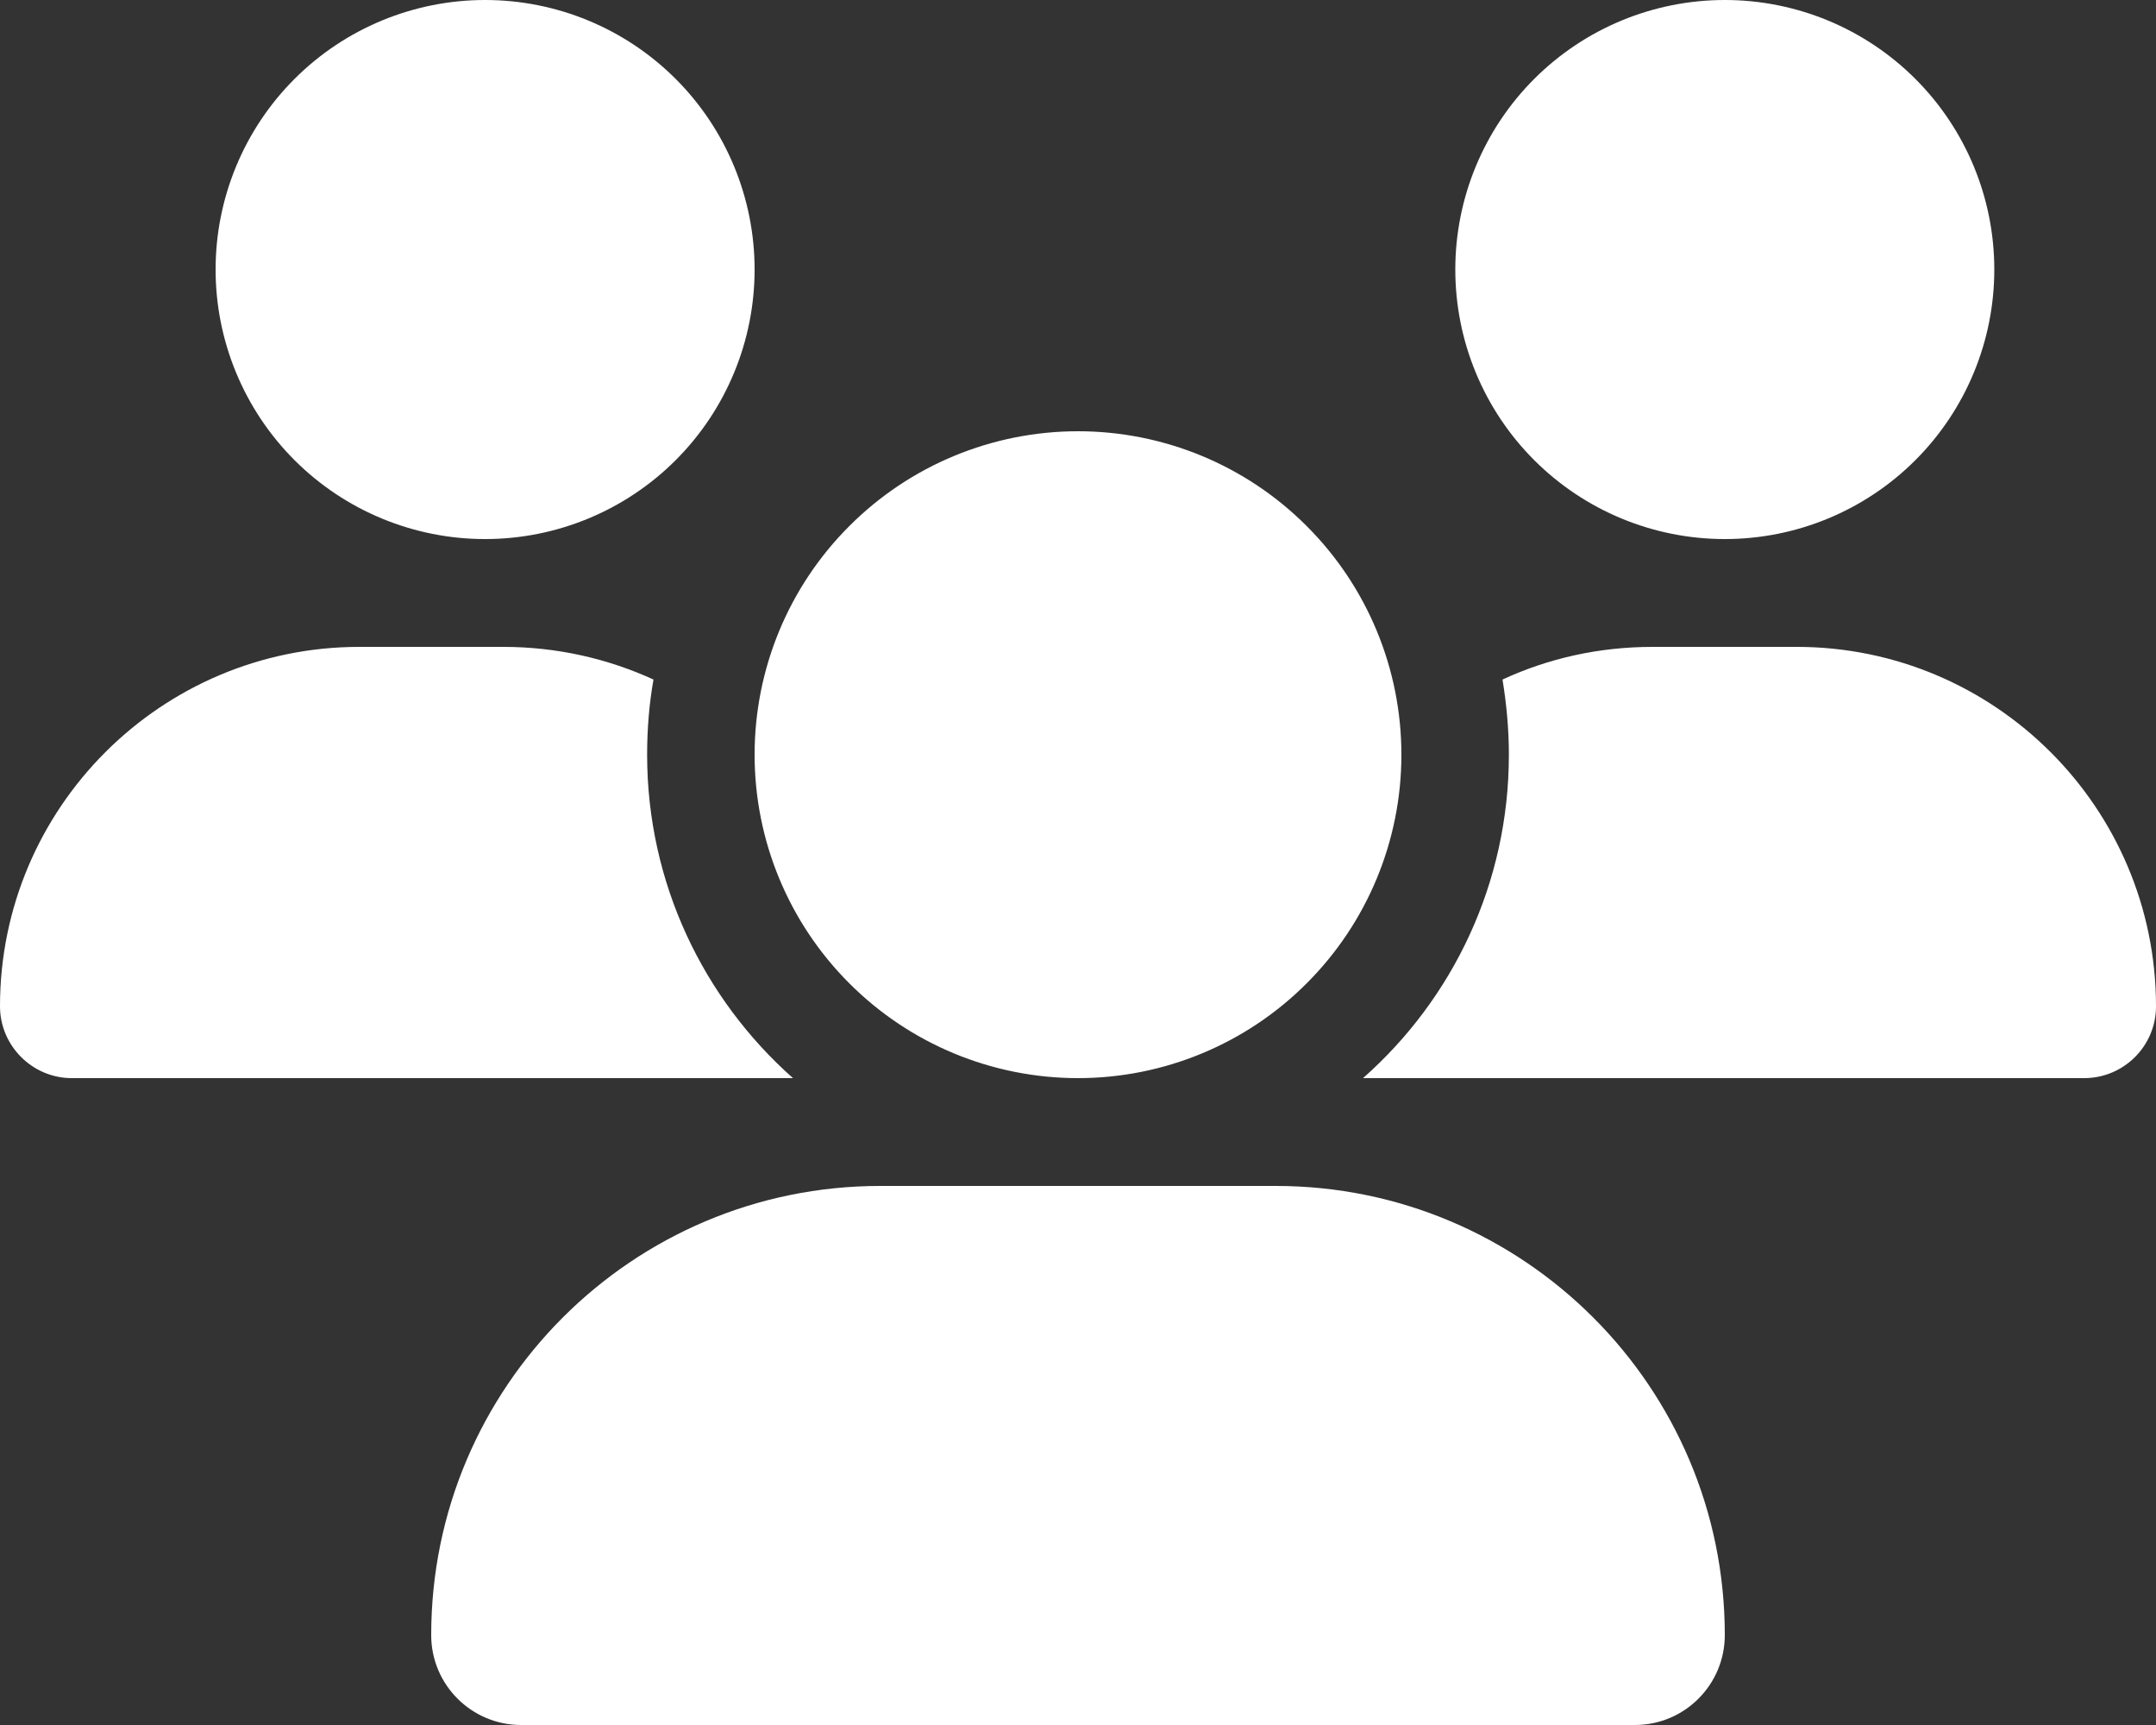 <svg width="20" height="16" viewBox="0 0 20 16" fill="none" xmlns="http://www.w3.org/2000/svg">
<rect x="0" y="0" width="20" height="16" fill="#333333" stroke="none"/>
<g id="Frame">
<g clip-path="url(#clip0_16_503)">
<path id="Vector" d="M4.5 0C5.163 0 5.799 0.263 6.268 0.732C6.737 1.201 7 1.837 7 2.5C7 3.163 6.737 3.799 6.268 4.268C5.799 4.737 5.163 5 4.5 5C3.837 5 3.201 4.737 2.732 4.268C2.263 3.799 2 3.163 2 2.5C2 1.837 2.263 1.201 2.732 0.732C3.201 0.263 3.837 0 4.5 0ZM16 0C16.663 0 17.299 0.263 17.768 0.732C18.237 1.201 18.5 1.837 18.5 2.5C18.5 3.163 18.237 3.799 17.768 4.268C17.299 4.737 16.663 5 16 5C15.337 5 14.701 4.737 14.232 4.268C13.763 3.799 13.5 3.163 13.5 2.5C13.5 1.837 13.763 1.201 14.232 0.732C14.701 0.263 15.337 0 16 0ZM0 9.334C0 7.494 1.494 6 3.334 6H4.669C5.166 6 5.638 6.109 6.062 6.303C6.022 6.528 6.003 6.763 6.003 7C6.003 8.194 6.528 9.266 7.356 10C7.35 10 7.344 10 7.334 10H0.666C0.3 10 0 9.7 0 9.334ZM12.666 10C12.659 10 12.653 10 12.644 10C13.475 9.266 13.997 8.194 13.997 7C13.997 6.763 13.975 6.531 13.938 6.303C14.363 6.106 14.834 6 15.331 6H16.666C18.506 6 20 7.494 20 9.334C20 9.703 19.7 10 19.334 10H12.666ZM7 7C7 6.204 7.316 5.441 7.879 4.879C8.441 4.316 9.204 4 10 4C10.796 4 11.559 4.316 12.121 4.879C12.684 5.441 13 6.204 13 7C13 7.796 12.684 8.559 12.121 9.121C11.559 9.684 10.796 10 10 10C9.204 10 8.441 9.684 7.879 9.121C7.316 8.559 7 7.796 7 7ZM4 15.166C4 12.866 5.866 11 8.166 11H11.834C14.134 11 16 12.866 16 15.166C16 15.625 15.628 16 15.166 16H4.834C4.375 16 4 15.628 4 15.166Z" fill="white"/>
</g>
</g>
<defs>
<clipPath id="clip0_16_503">
<path d="M0 0H20V16H0V0Z" fill="white"/>
</clipPath>
</defs>
</svg>
